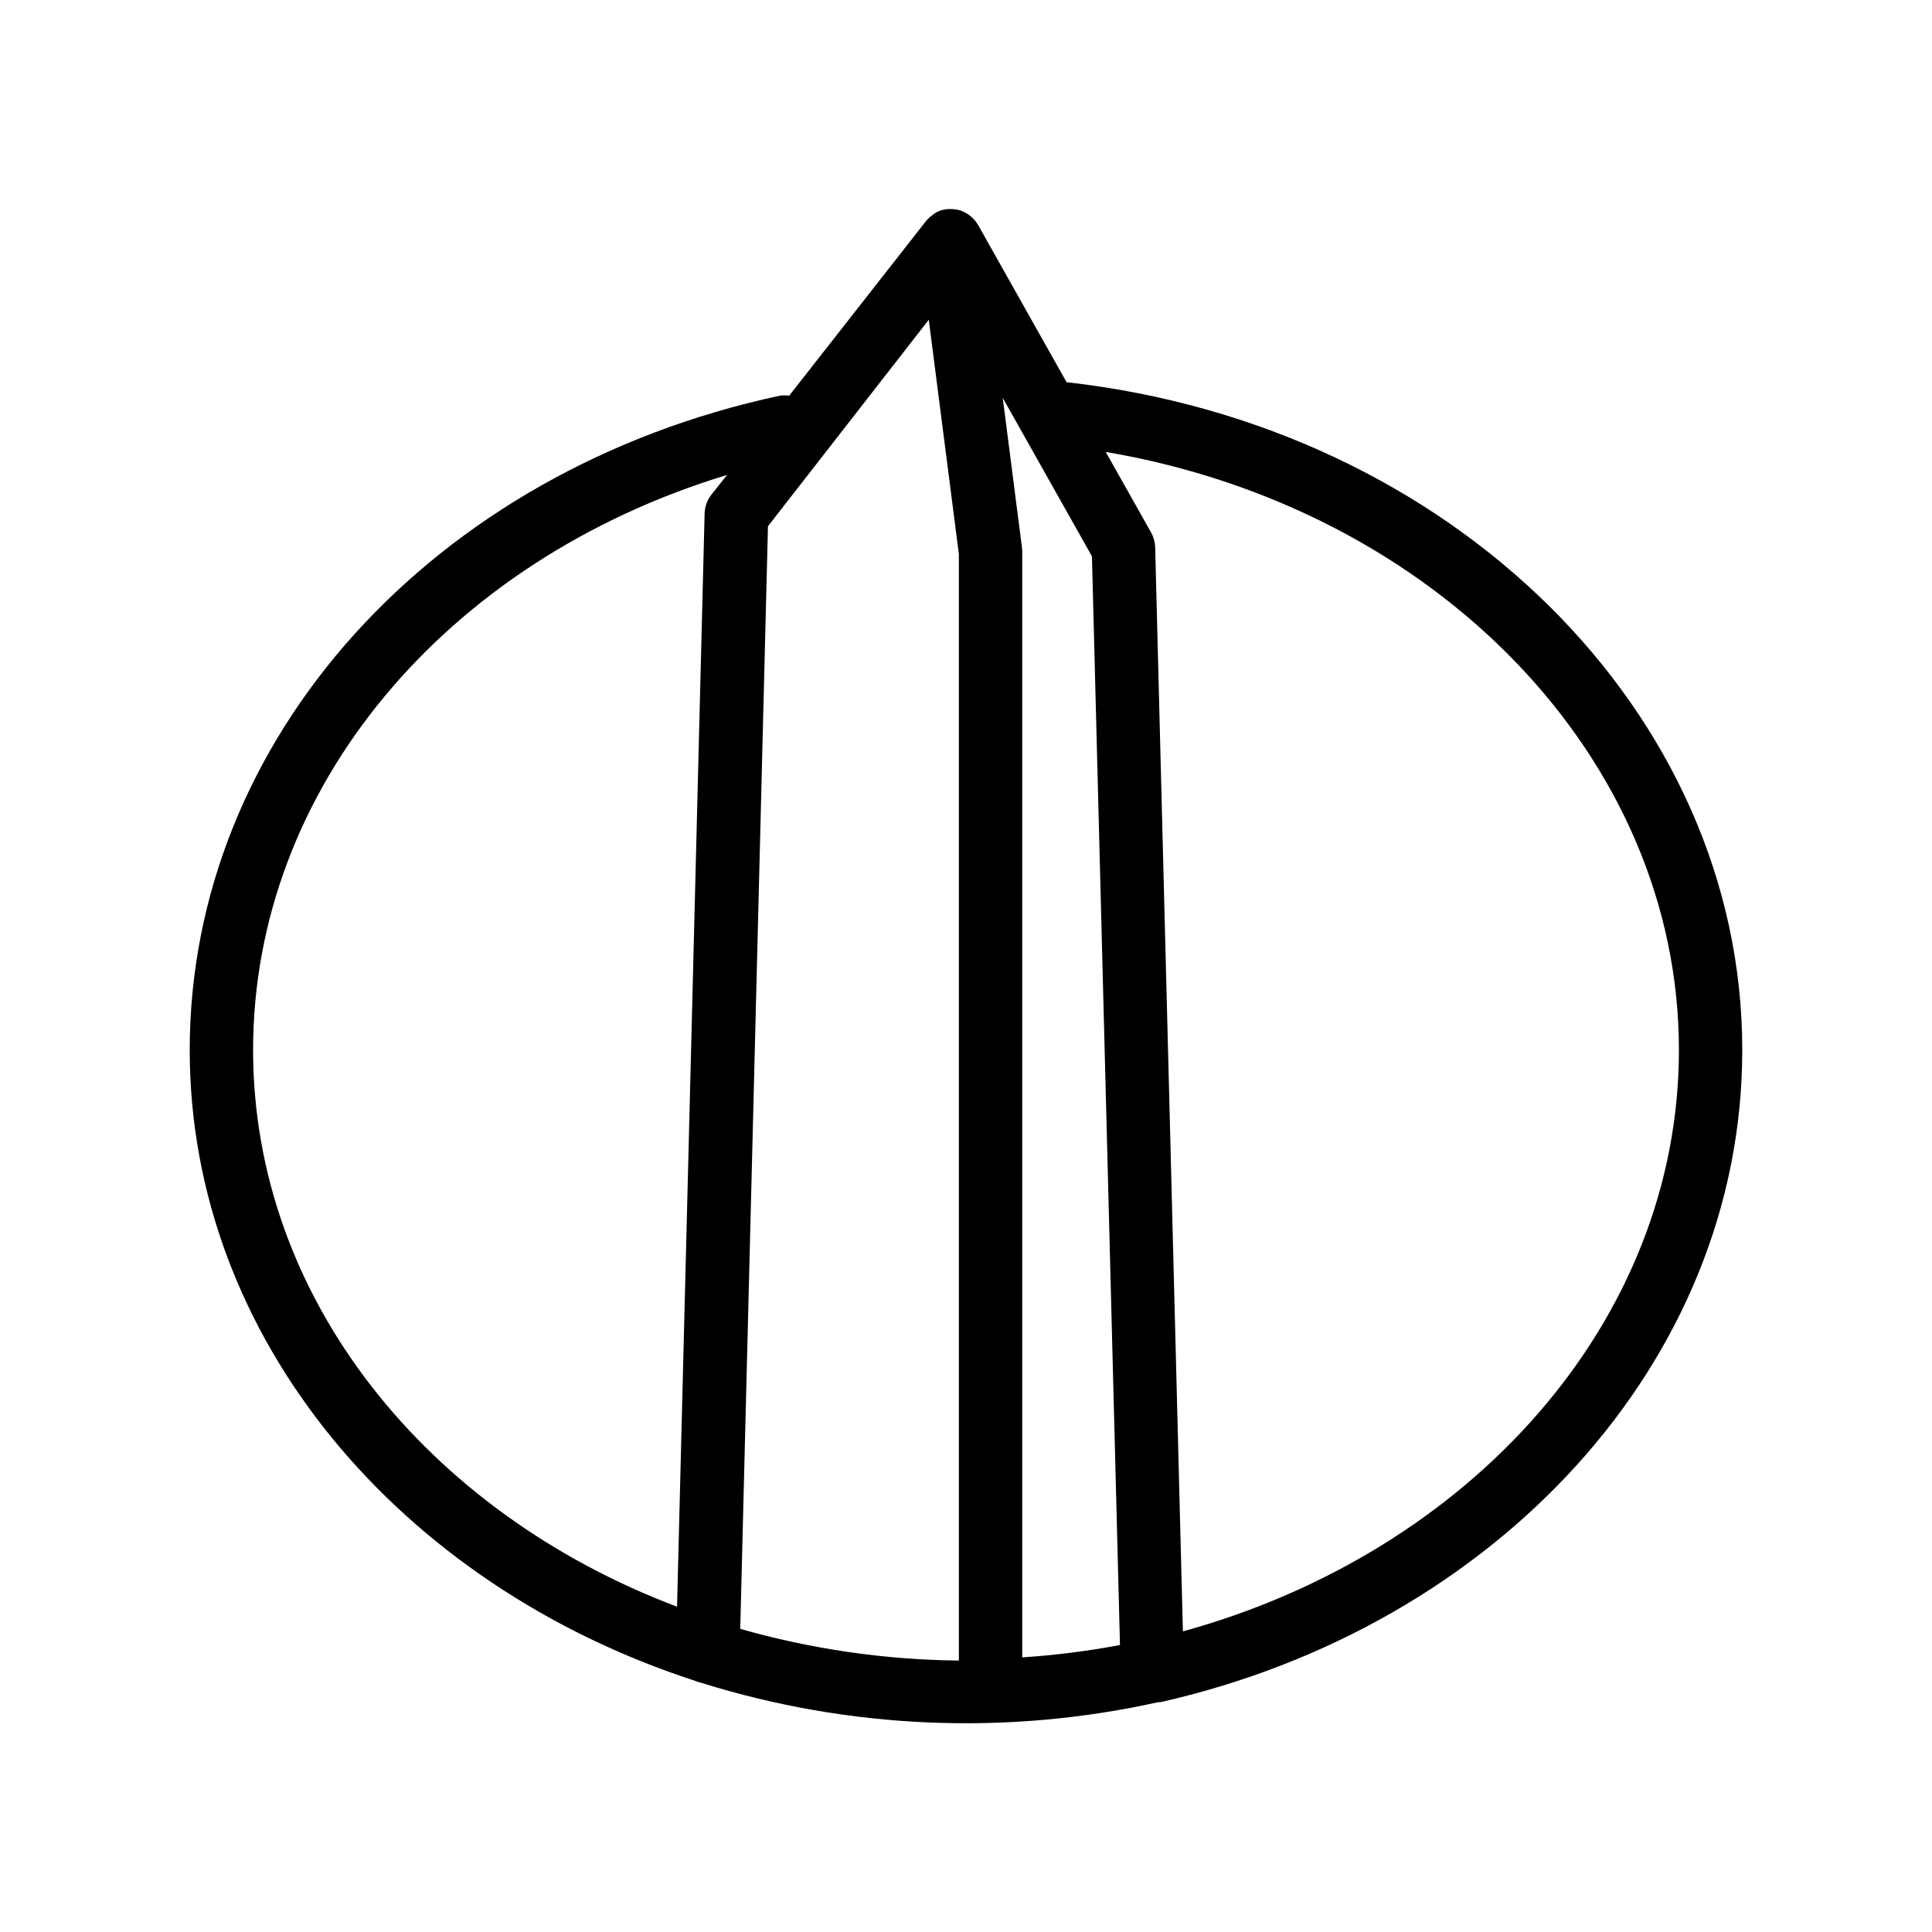 <?xml version="1.0" encoding="UTF-8"?>
<!-- Uploaded to: ICON Repo, www.iconrepo.com, Generator: ICON Repo Mixer Tools -->
<svg fill="#000000" width="800px" height="800px" version="1.1" viewBox="144 144 512 512" xmlns="http://www.w3.org/2000/svg">
 <path d="m426.66 245.29-23.469-41.691-0.004 0.004c-0.648-1.133-1.555-2.094-2.644-2.812l-0.418-0.25v-0.004c-0.621-0.395-1.301-0.691-2.016-0.883-0.703-0.164-1.422-0.25-2.141-0.25h-0.59c-0.711 0.039-1.414 0.168-2.098 0.379-0.453 0.152-0.887 0.348-1.301 0.586l-0.461 0.293-0.461 0.379h-0.004c-0.59 0.422-1.125 0.918-1.594 1.469l-36.316 46.352c-0.82-0.121-1.656-0.121-2.477 0-92.07 19.734-156.39 90.98-156.39 173.39 0 76.453 55.754 141.78 133.8 167.14h-0.004c0.582 0.258 1.188 0.453 1.809 0.586 39.203 12.25 80.938 14.02 121.04 5.121h0.586c88.586-19.984 154.21-89.887 154.21-172.85 0-89.426-76.957-165.5-179.06-176.96zm-36.527-16.543 7.977 62.098v293.22c-19.602-0.199-39.086-3.023-57.938-8.398l7.348-292.21zm24.688 60.289-5.082-39.59 23.637 41.984 7.43 288.52h0.004c-8.562 1.609-17.215 2.703-25.906 3.277v-293.13c-0.008-0.352-0.035-0.703-0.082-1.051zm-203.75 133.22c0-69.148 50.844-129.69 125.62-152.4l-4.199 5.289c-1.102 1.422-1.723 3.156-1.762 4.957l-7.305 289.69c-66.168-24.984-112.35-81.621-112.35-147.54zm246.41 154.08-7.348-287.34c-0.051-1.367-0.426-2.707-1.094-3.902l-12.008-21.328c87.453 14.859 151.9 81.113 151.9 158.49 0 71.961-55.293 133.09-131.45 154.08z"/>
</svg>